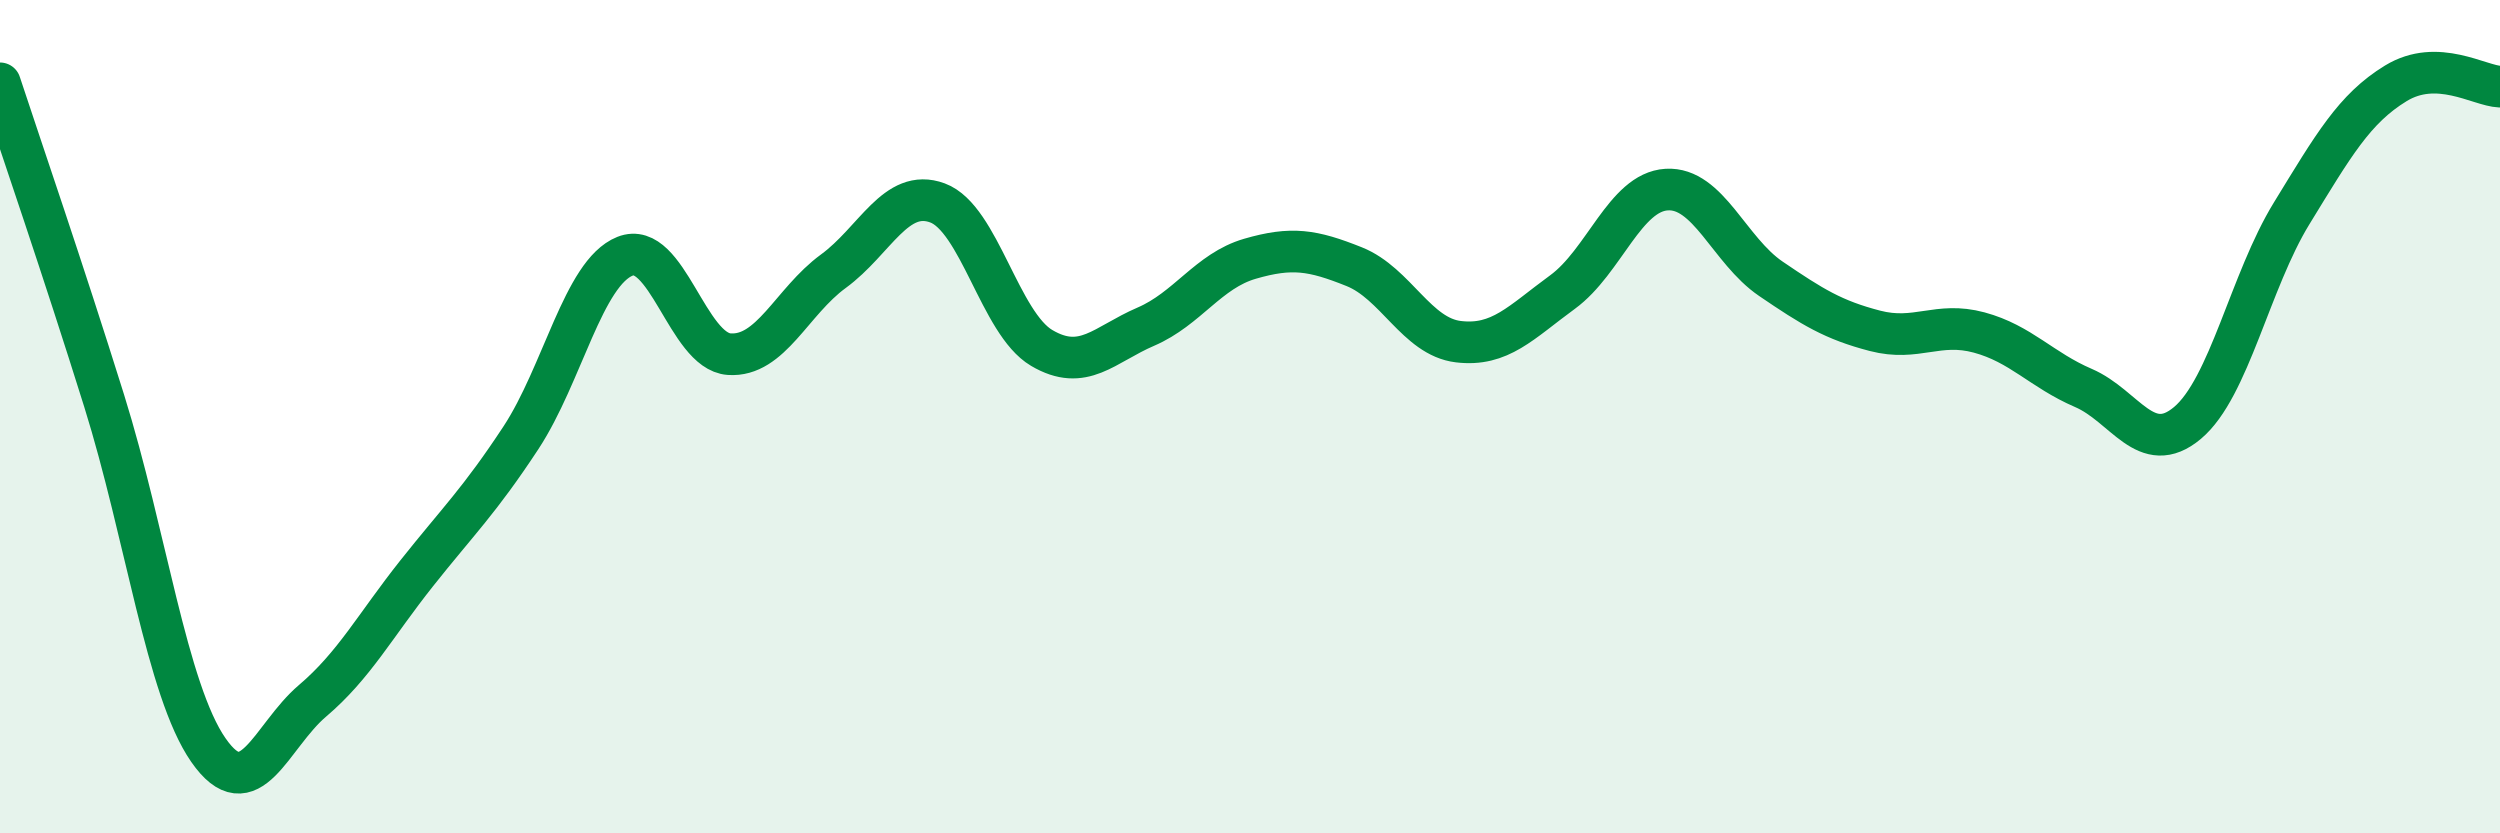 
    <svg width="60" height="20" viewBox="0 0 60 20" xmlns="http://www.w3.org/2000/svg">
      <path
        d="M 0,2 C 0.5,3.52 1.5,6.42 2.5,9.62 C 3.5,12.82 4,16.56 5,18 C 6,19.44 6.5,17.67 7.5,16.82 C 8.5,15.97 9,15.02 10,13.76 C 11,12.5 11.5,12.03 12.5,10.51 C 13.5,8.99 14,6.55 15,6.15 C 16,5.75 16.5,8.43 17.5,8.5 C 18.5,8.57 19,7.24 20,6.51 C 21,5.78 21.5,4.5 22.5,4.87 C 23.5,5.24 24,7.76 25,8.35 C 26,8.94 26.5,8.27 27.5,7.84 C 28.5,7.41 29,6.5 30,6.21 C 31,5.92 31.5,6 32.5,6.4 C 33.5,6.8 34,8.08 35,8.2 C 36,8.32 36.5,7.74 37.5,7.01 C 38.5,6.28 39,4.61 40,4.55 C 41,4.49 41.5,6.01 42.5,6.69 C 43.5,7.37 44,7.68 45,7.94 C 46,8.2 46.5,7.71 47.5,7.98 C 48.5,8.25 49,8.88 50,9.31 C 51,9.74 51.5,10.99 52.5,10.15 C 53.5,9.31 54,6.75 55,5.12 C 56,3.49 56.5,2.61 57.5,2 C 58.5,1.39 59.5,2.06 60,2.08L60 20L0 20Z"
        fill="#008740"
        opacity="0.1"
        stroke-linecap="round"
        stroke-linejoin="round"
      />
      <path
        d="M 0,2 C 0.5,3.52 1.5,6.42 2.5,9.62 C 3.5,12.82 4,16.56 5,18 C 6,19.44 6.5,17.67 7.5,16.82 C 8.5,15.97 9,15.02 10,13.76 C 11,12.5 11.5,12.03 12.5,10.51 C 13.5,8.99 14,6.55 15,6.15 C 16,5.75 16.5,8.43 17.5,8.5 C 18.5,8.57 19,7.24 20,6.51 C 21,5.78 21.5,4.5 22.5,4.87 C 23.5,5.24 24,7.76 25,8.35 C 26,8.94 26.5,8.27 27.5,7.84 C 28.5,7.41 29,6.5 30,6.21 C 31,5.92 31.5,6 32.5,6.4 C 33.5,6.8 34,8.08 35,8.2 C 36,8.32 36.5,7.74 37.5,7.01 C 38.5,6.28 39,4.61 40,4.55 C 41,4.49 41.5,6.01 42.5,6.69 C 43.5,7.37 44,7.68 45,7.94 C 46,8.2 46.5,7.71 47.5,7.98 C 48.5,8.25 49,8.88 50,9.31 C 51,9.74 51.5,10.99 52.5,10.15 C 53.5,9.31 54,6.75 55,5.12 C 56,3.49 56.5,2.61 57.5,2 C 58.5,1.39 59.5,2.06 60,2.08"
        stroke="#008740"
        stroke-width="1"
        fill="none"
        stroke-linecap="round"
        stroke-linejoin="round"
      />
    </svg>
  